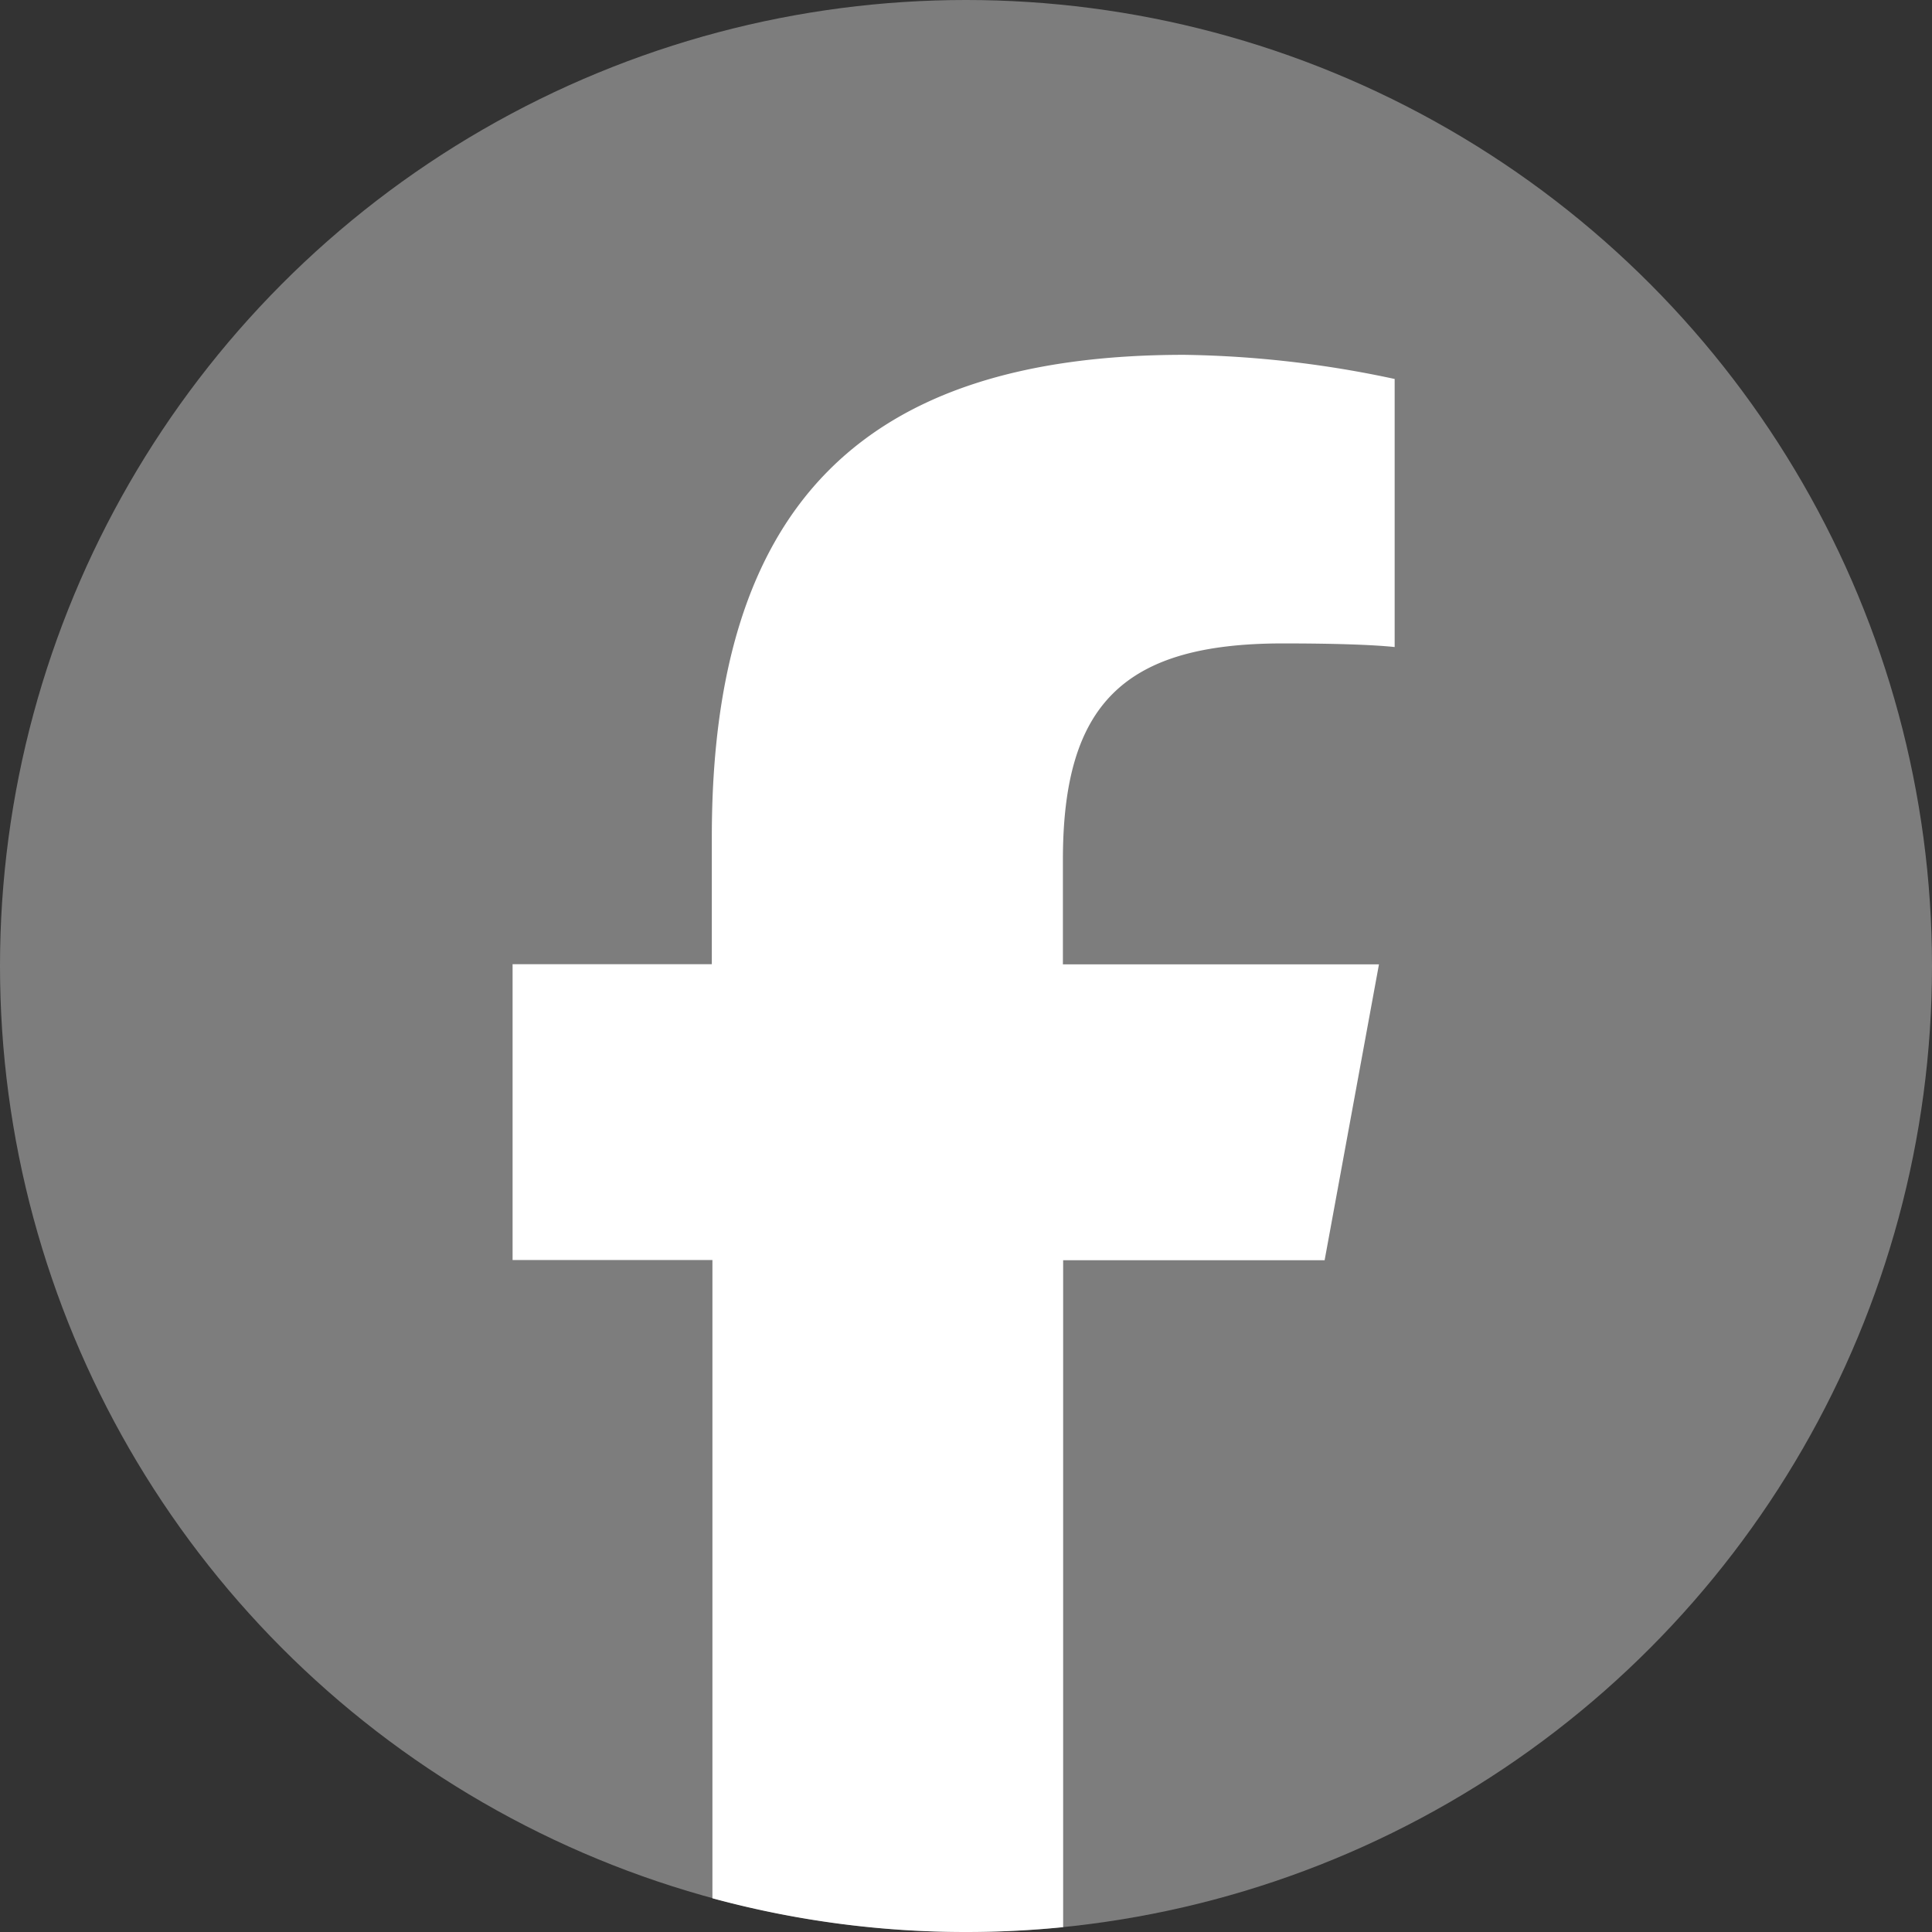 <svg id="グループ_2073" data-name="グループ 2073" xmlns="http://www.w3.org/2000/svg" width="32" height="32" viewBox="0 0 32 32">
  <rect x="0" y="0" width="32" height="32" fill="#333333" stroke="none"/>
  <circle id="楕円形_3" data-name="楕円形 3" cx="16" cy="16" r="16" fill="#7d7d7d"/>
  <path id="パス_1137" data-name="パス 1137" d="M11.8,31.442V20.87H8.49v-4.9h3.3V13.861c0-5.455,2.469-7.984,7.825-7.984a17.655,17.655,0,0,1,3.485.4v4.44c-.378-.04-1.035-.06-1.852-.06-2.628,0-3.643,1-3.643,3.584v1.732h5.235l-.9,4.9H17.609V31.92Q16.815,32,16,32A16.023,16.023,0,0,1,11.8,31.442Z" fill="#fff" fill-rule="evenodd"/>
</svg>
